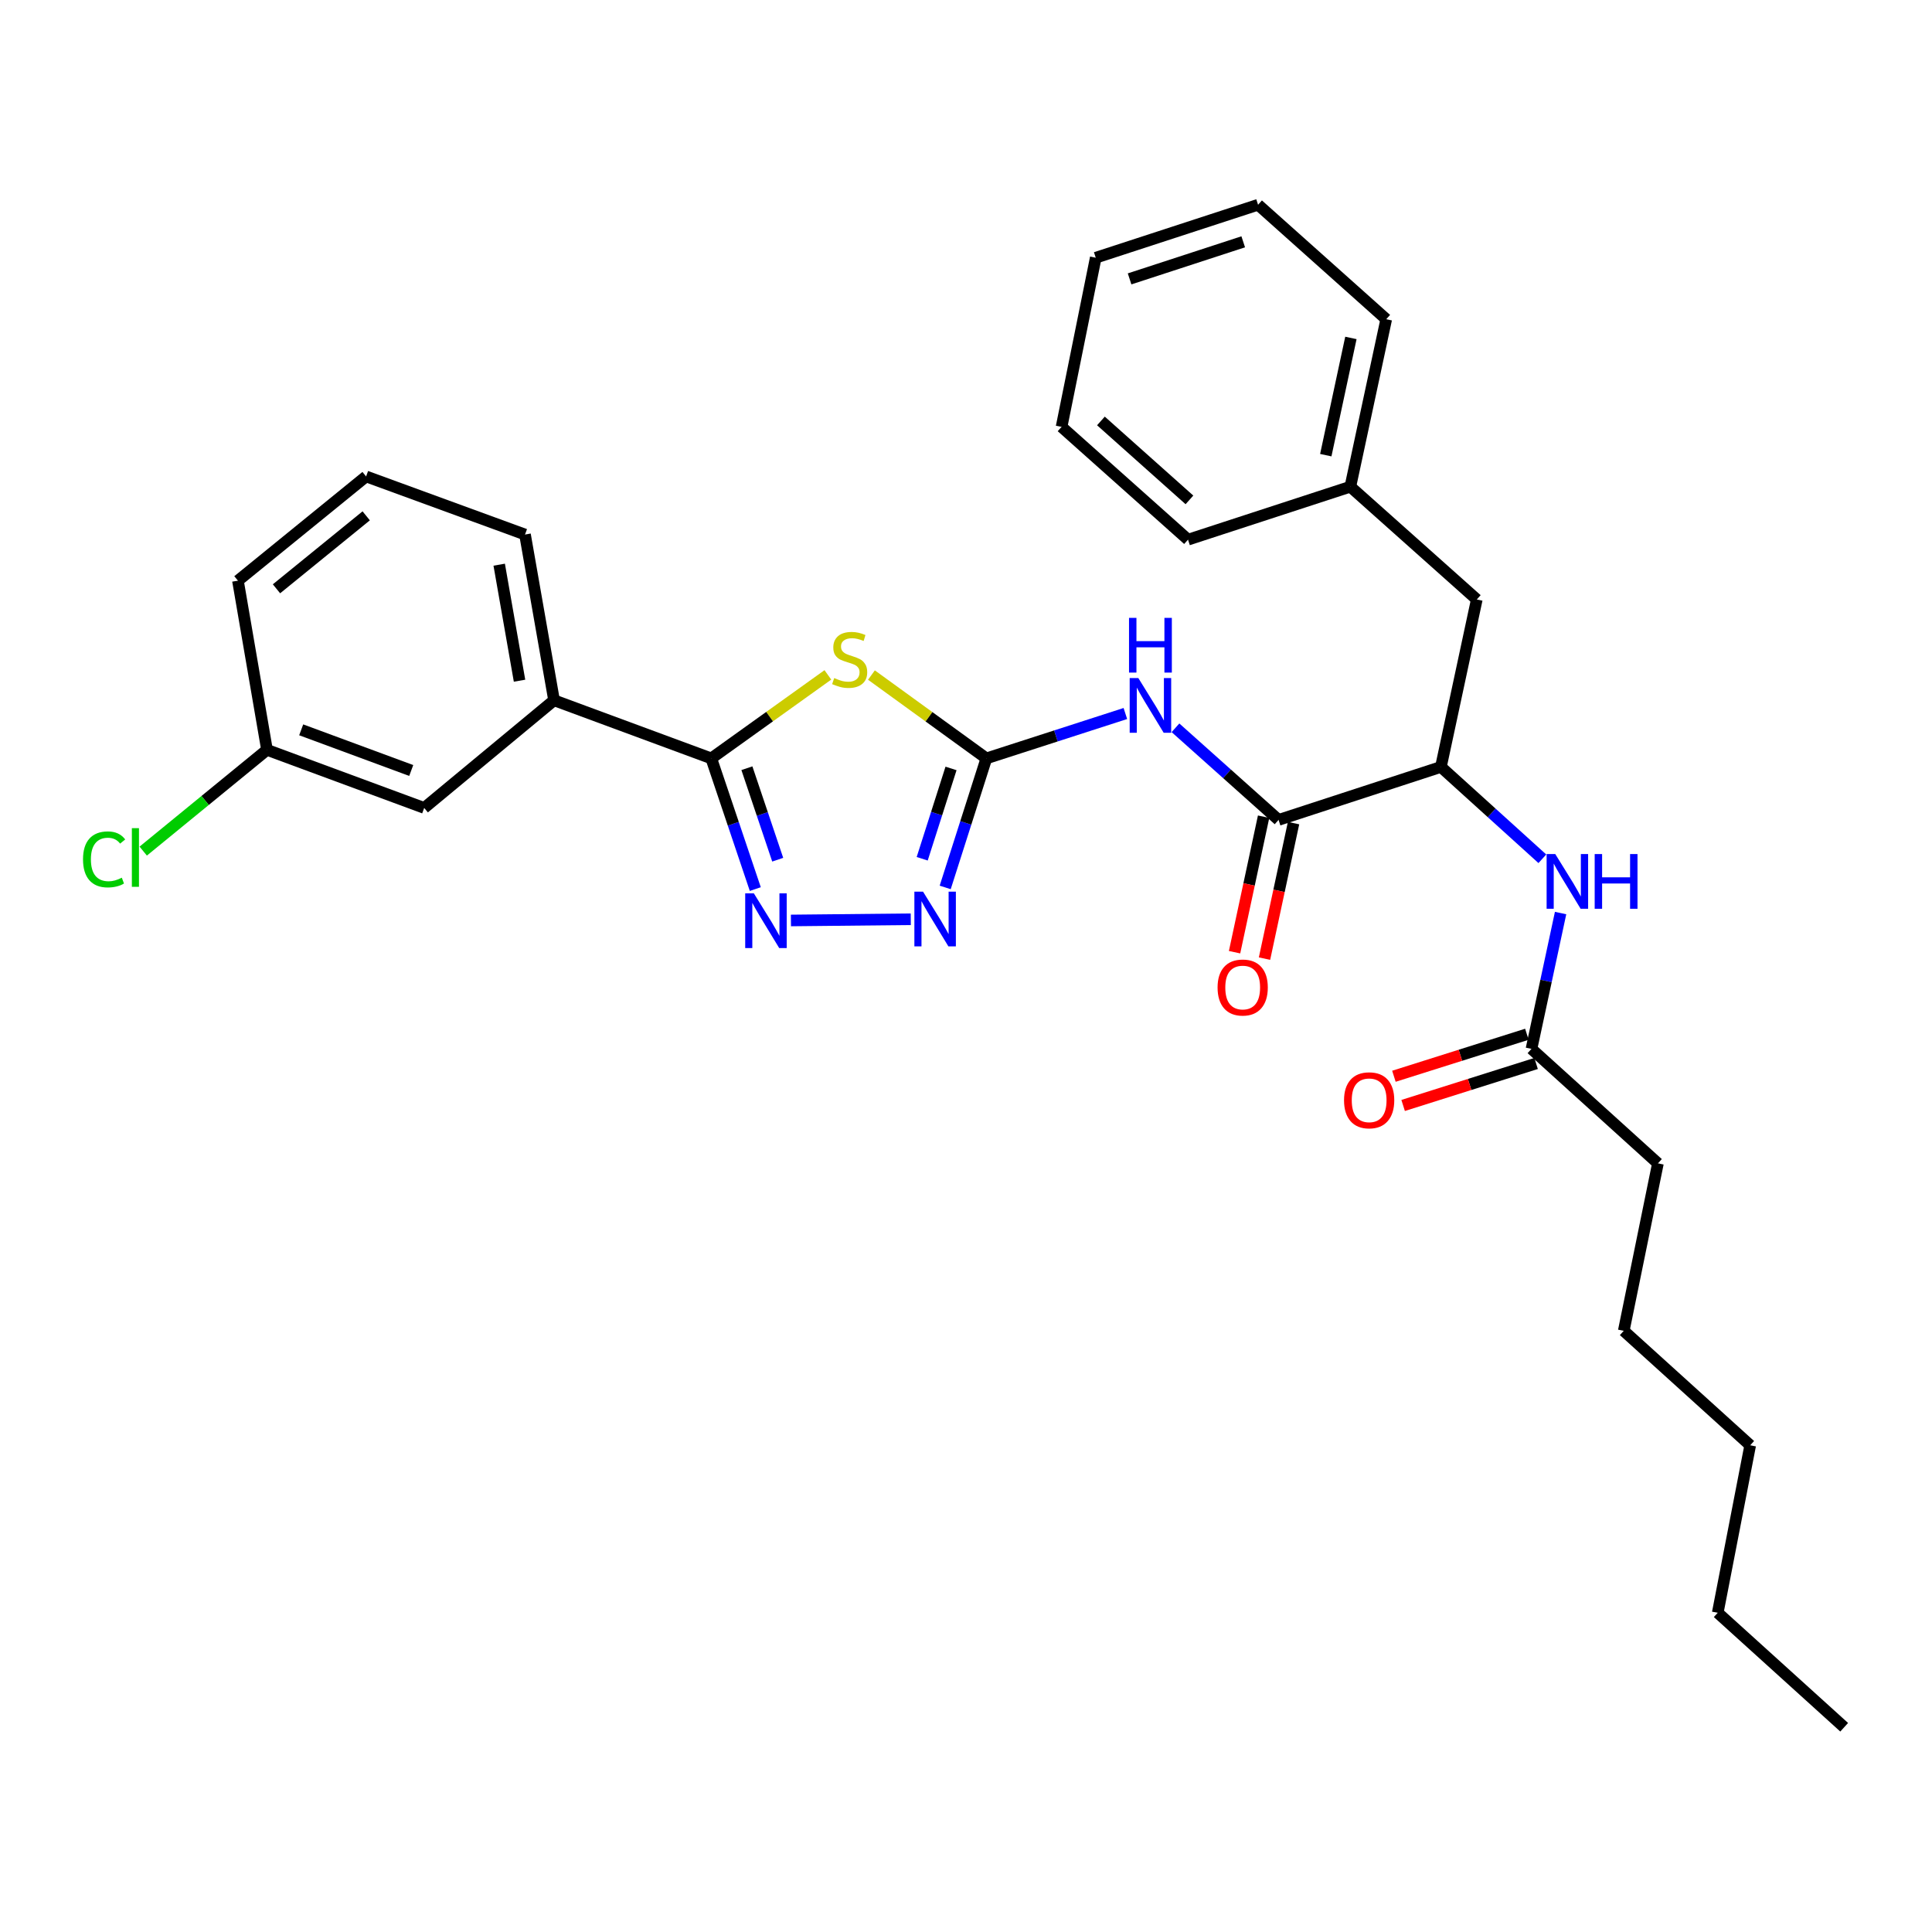 <?xml version='1.0' encoding='iso-8859-1'?>
<svg version='1.1' baseProfile='full'
              xmlns='http://www.w3.org/2000/svg'
                      xmlns:rdkit='http://www.rdkit.org/xml'
                      xmlns:xlink='http://www.w3.org/1999/xlink'
                  xml:space='preserve'
width='1000px' height='1000px' viewBox='0 0 1000 1000'>
<!-- END OF HEADER -->
<rect style='opacity:1.0;fill:#FFFFFF;stroke:none' width='1000' height='1000' x='0' y='0'> </rect>
<path class='bond-0' d='M 798.32,444.498 L 772.065,420.73' style='fill:none;fill-rule:evenodd;stroke:#0000FF;stroke-width:6px;stroke-linecap:butt;stroke-linejoin:miter;stroke-opacity:1' />
<path class='bond-0' d='M 772.065,420.73 L 745.811,396.963' style='fill:none;fill-rule:evenodd;stroke:#000000;stroke-width:6px;stroke-linecap:butt;stroke-linejoin:miter;stroke-opacity:1' />
<path class='bond-1' d='M 807.758,472.595 L 800.225,507.743' style='fill:none;fill-rule:evenodd;stroke:#0000FF;stroke-width:6px;stroke-linecap:butt;stroke-linejoin:miter;stroke-opacity:1' />
<path class='bond-1' d='M 800.225,507.743 L 792.692,542.892' style='fill:none;fill-rule:evenodd;stroke:#000000;stroke-width:6px;stroke-linecap:butt;stroke-linejoin:miter;stroke-opacity:1' />
<path class='bond-2' d='M 858.14,602.157 L 840.455,688.83' style='fill:none;fill-rule:evenodd;stroke:#000000;stroke-width:6px;stroke-linecap:butt;stroke-linejoin:miter;stroke-opacity:1' />
<path class='bond-3' d='M 858.14,602.157 L 792.692,542.892' style='fill:none;fill-rule:evenodd;stroke:#000000;stroke-width:6px;stroke-linecap:butt;stroke-linejoin:miter;stroke-opacity:1' />
<path class='bond-4' d='M 790.305,535.333 L 755.895,546.201' style='fill:none;fill-rule:evenodd;stroke:#000000;stroke-width:6px;stroke-linecap:butt;stroke-linejoin:miter;stroke-opacity:1' />
<path class='bond-4' d='M 755.895,546.201 L 721.486,557.068' style='fill:none;fill-rule:evenodd;stroke:#FF0000;stroke-width:6px;stroke-linecap:butt;stroke-linejoin:miter;stroke-opacity:1' />
<path class='bond-4' d='M 795.08,550.451 L 760.67,561.318' style='fill:none;fill-rule:evenodd;stroke:#000000;stroke-width:6px;stroke-linecap:butt;stroke-linejoin:miter;stroke-opacity:1' />
<path class='bond-4' d='M 760.67,561.318 L 726.26,572.186' style='fill:none;fill-rule:evenodd;stroke:#FF0000;stroke-width:6px;stroke-linecap:butt;stroke-linejoin:miter;stroke-opacity:1' />
<path class='bond-5' d='M 840.455,688.83 L 905.902,748.086' style='fill:none;fill-rule:evenodd;stroke:#000000;stroke-width:6px;stroke-linecap:butt;stroke-linejoin:miter;stroke-opacity:1' />
<path class='bond-6' d='M 889.098,834.768 L 905.902,748.086' style='fill:none;fill-rule:evenodd;stroke:#000000;stroke-width:6px;stroke-linecap:butt;stroke-linejoin:miter;stroke-opacity:1' />
<path class='bond-7' d='M 889.098,834.768 L 954.545,894.024' style='fill:none;fill-rule:evenodd;stroke:#000000;stroke-width:6px;stroke-linecap:butt;stroke-linejoin:miter;stroke-opacity:1' />
<path class='bond-8' d='M 608.424,376.705 L 635.106,400.543' style='fill:none;fill-rule:evenodd;stroke:#0000FF;stroke-width:6px;stroke-linecap:butt;stroke-linejoin:miter;stroke-opacity:1' />
<path class='bond-8' d='M 635.106,400.543 L 661.788,424.38' style='fill:none;fill-rule:evenodd;stroke:#000000;stroke-width:6px;stroke-linecap:butt;stroke-linejoin:miter;stroke-opacity:1' />
<path class='bond-9' d='M 582.489,369.312 L 546.519,380.927' style='fill:none;fill-rule:evenodd;stroke:#0000FF;stroke-width:6px;stroke-linecap:butt;stroke-linejoin:miter;stroke-opacity:1' />
<path class='bond-9' d='M 546.519,380.927 L 510.548,392.541' style='fill:none;fill-rule:evenodd;stroke:#000000;stroke-width:6px;stroke-linecap:butt;stroke-linejoin:miter;stroke-opacity:1' />
<path class='bond-10' d='M 654.038,422.719 L 646.522,457.788' style='fill:none;fill-rule:evenodd;stroke:#000000;stroke-width:6px;stroke-linecap:butt;stroke-linejoin:miter;stroke-opacity:1' />
<path class='bond-10' d='M 646.522,457.788 L 639.007,492.856' style='fill:none;fill-rule:evenodd;stroke:#FF0000;stroke-width:6px;stroke-linecap:butt;stroke-linejoin:miter;stroke-opacity:1' />
<path class='bond-10' d='M 669.539,426.041 L 662.024,461.11' style='fill:none;fill-rule:evenodd;stroke:#000000;stroke-width:6px;stroke-linecap:butt;stroke-linejoin:miter;stroke-opacity:1' />
<path class='bond-10' d='M 662.024,461.11 L 654.508,496.178' style='fill:none;fill-rule:evenodd;stroke:#FF0000;stroke-width:6px;stroke-linecap:butt;stroke-linejoin:miter;stroke-opacity:1' />
<path class='bond-11' d='M 661.788,424.38 L 745.811,396.963' style='fill:none;fill-rule:evenodd;stroke:#000000;stroke-width:6px;stroke-linecap:butt;stroke-linejoin:miter;stroke-opacity:1' />
<path class='bond-12' d='M 409.387,476.432 L 471.414,475.802' style='fill:none;fill-rule:evenodd;stroke:#0000FF;stroke-width:6px;stroke-linecap:butt;stroke-linejoin:miter;stroke-opacity:1' />
<path class='bond-13' d='M 390.94,460.187 L 379.545,426.364' style='fill:none;fill-rule:evenodd;stroke:#0000FF;stroke-width:6px;stroke-linecap:butt;stroke-linejoin:miter;stroke-opacity:1' />
<path class='bond-13' d='M 379.545,426.364 L 368.151,392.541' style='fill:none;fill-rule:evenodd;stroke:#000000;stroke-width:6px;stroke-linecap:butt;stroke-linejoin:miter;stroke-opacity:1' />
<path class='bond-13' d='M 402.545,444.979 L 394.569,421.303' style='fill:none;fill-rule:evenodd;stroke:#0000FF;stroke-width:6px;stroke-linecap:butt;stroke-linejoin:miter;stroke-opacity:1' />
<path class='bond-13' d='M 394.569,421.303 L 386.593,397.627' style='fill:none;fill-rule:evenodd;stroke:#000000;stroke-width:6px;stroke-linecap:butt;stroke-linejoin:miter;stroke-opacity:1' />
<path class='bond-14' d='M 489.235,459.332 L 499.892,425.937' style='fill:none;fill-rule:evenodd;stroke:#0000FF;stroke-width:6px;stroke-linecap:butt;stroke-linejoin:miter;stroke-opacity:1' />
<path class='bond-14' d='M 499.892,425.937 L 510.548,392.541' style='fill:none;fill-rule:evenodd;stroke:#000000;stroke-width:6px;stroke-linecap:butt;stroke-linejoin:miter;stroke-opacity:1' />
<path class='bond-14' d='M 477.329,444.494 L 484.789,421.117' style='fill:none;fill-rule:evenodd;stroke:#0000FF;stroke-width:6px;stroke-linecap:butt;stroke-linejoin:miter;stroke-opacity:1' />
<path class='bond-14' d='M 484.789,421.117 L 492.248,397.741' style='fill:none;fill-rule:evenodd;stroke:#000000;stroke-width:6px;stroke-linecap:butt;stroke-linejoin:miter;stroke-opacity:1' />
<path class='bond-15' d='M 510.548,392.541 L 480.801,370.974' style='fill:none;fill-rule:evenodd;stroke:#000000;stroke-width:6px;stroke-linecap:butt;stroke-linejoin:miter;stroke-opacity:1' />
<path class='bond-15' d='M 480.801,370.974 L 451.055,349.406' style='fill:none;fill-rule:evenodd;stroke:#CCCC00;stroke-width:6px;stroke-linecap:butt;stroke-linejoin:miter;stroke-opacity:1' />
<path class='bond-16' d='M 428.507,349.318 L 398.329,370.93' style='fill:none;fill-rule:evenodd;stroke:#CCCC00;stroke-width:6px;stroke-linecap:butt;stroke-linejoin:miter;stroke-opacity:1' />
<path class='bond-16' d='M 398.329,370.93 L 368.151,392.541' style='fill:none;fill-rule:evenodd;stroke:#000000;stroke-width:6px;stroke-linecap:butt;stroke-linejoin:miter;stroke-opacity:1' />
<path class='bond-17' d='M 368.151,392.541 L 286.779,362.464' style='fill:none;fill-rule:evenodd;stroke:#000000;stroke-width:6px;stroke-linecap:butt;stroke-linejoin:miter;stroke-opacity:1' />
<path class='bond-18' d='M 286.779,362.464 L 271.745,276.671' style='fill:none;fill-rule:evenodd;stroke:#000000;stroke-width:6px;stroke-linecap:butt;stroke-linejoin:miter;stroke-opacity:1' />
<path class='bond-18' d='M 268.909,352.332 L 258.385,292.277' style='fill:none;fill-rule:evenodd;stroke:#000000;stroke-width:6px;stroke-linecap:butt;stroke-linejoin:miter;stroke-opacity:1' />
<path class='bond-19' d='M 286.779,362.464 L 219.561,418.188' style='fill:none;fill-rule:evenodd;stroke:#000000;stroke-width:6px;stroke-linecap:butt;stroke-linejoin:miter;stroke-opacity:1' />
<path class='bond-20' d='M 271.745,276.671 L 189.493,246.603' style='fill:none;fill-rule:evenodd;stroke:#000000;stroke-width:6px;stroke-linecap:butt;stroke-linejoin:miter;stroke-opacity:1' />
<path class='bond-21' d='M 189.493,246.603 L 123.156,300.557' style='fill:none;fill-rule:evenodd;stroke:#000000;stroke-width:6px;stroke-linecap:butt;stroke-linejoin:miter;stroke-opacity:1' />
<path class='bond-21' d='M 189.546,266.995 L 143.11,304.763' style='fill:none;fill-rule:evenodd;stroke:#000000;stroke-width:6px;stroke-linecap:butt;stroke-linejoin:miter;stroke-opacity:1' />
<path class='bond-22' d='M 138.199,388.12 L 219.561,418.188' style='fill:none;fill-rule:evenodd;stroke:#000000;stroke-width:6px;stroke-linecap:butt;stroke-linejoin:miter;stroke-opacity:1' />
<path class='bond-22' d='M 155.899,377.76 L 212.852,398.808' style='fill:none;fill-rule:evenodd;stroke:#000000;stroke-width:6px;stroke-linecap:butt;stroke-linejoin:miter;stroke-opacity:1' />
<path class='bond-23' d='M 138.199,388.12 L 123.156,300.557' style='fill:none;fill-rule:evenodd;stroke:#000000;stroke-width:6px;stroke-linecap:butt;stroke-linejoin:miter;stroke-opacity:1' />
<path class='bond-24' d='M 138.199,388.12 L 106.165,414.325' style='fill:none;fill-rule:evenodd;stroke:#000000;stroke-width:6px;stroke-linecap:butt;stroke-linejoin:miter;stroke-opacity:1' />
<path class='bond-24' d='M 106.165,414.325 L 74.131,440.531' style='fill:none;fill-rule:evenodd;stroke:#00CC00;stroke-width:6px;stroke-linecap:butt;stroke-linejoin:miter;stroke-opacity:1' />
<path class='bond-25' d='M 745.811,396.963 L 764.385,310.289' style='fill:none;fill-rule:evenodd;stroke:#000000;stroke-width:6px;stroke-linecap:butt;stroke-linejoin:miter;stroke-opacity:1' />
<path class='bond-26' d='M 764.385,310.289 L 698.938,251.914' style='fill:none;fill-rule:evenodd;stroke:#000000;stroke-width:6px;stroke-linecap:butt;stroke-linejoin:miter;stroke-opacity:1' />
<path class='bond-27' d='M 698.938,251.914 L 717.513,165.232' style='fill:none;fill-rule:evenodd;stroke:#000000;stroke-width:6px;stroke-linecap:butt;stroke-linejoin:miter;stroke-opacity:1' />
<path class='bond-27' d='M 686.223,235.59 L 699.225,174.912' style='fill:none;fill-rule:evenodd;stroke:#000000;stroke-width:6px;stroke-linecap:butt;stroke-linejoin:miter;stroke-opacity:1' />
<path class='bond-28' d='M 698.938,251.914 L 614.916,279.331' style='fill:none;fill-rule:evenodd;stroke:#000000;stroke-width:6px;stroke-linecap:butt;stroke-linejoin:miter;stroke-opacity:1' />
<path class='bond-29' d='M 717.513,165.232 L 651.175,105.976' style='fill:none;fill-rule:evenodd;stroke:#000000;stroke-width:6px;stroke-linecap:butt;stroke-linejoin:miter;stroke-opacity:1' />
<path class='bond-30' d='M 651.175,105.976 L 567.153,133.393' style='fill:none;fill-rule:evenodd;stroke:#000000;stroke-width:6px;stroke-linecap:butt;stroke-linejoin:miter;stroke-opacity:1' />
<path class='bond-30' d='M 643.49,125.16 L 584.674,144.352' style='fill:none;fill-rule:evenodd;stroke:#000000;stroke-width:6px;stroke-linecap:butt;stroke-linejoin:miter;stroke-opacity:1' />
<path class='bond-31' d='M 567.153,133.393 L 549.468,220.956' style='fill:none;fill-rule:evenodd;stroke:#000000;stroke-width:6px;stroke-linecap:butt;stroke-linejoin:miter;stroke-opacity:1' />
<path class='bond-32' d='M 549.468,220.956 L 614.916,279.331' style='fill:none;fill-rule:evenodd;stroke:#000000;stroke-width:6px;stroke-linecap:butt;stroke-linejoin:miter;stroke-opacity:1' />
<path class='bond-32' d='M 569.838,217.881 L 615.651,258.744' style='fill:none;fill-rule:evenodd;stroke:#000000;stroke-width:6px;stroke-linecap:butt;stroke-linejoin:miter;stroke-opacity:1' />
<path  class='atom-0' d='M 805.007 442.059
L 814.287 457.059
Q 815.207 458.539, 816.687 461.219
Q 818.167 463.899, 818.247 464.059
L 818.247 442.059
L 822.007 442.059
L 822.007 470.379
L 818.127 470.379
L 808.167 453.979
Q 807.007 452.059, 805.767 449.859
Q 804.567 447.659, 804.207 446.979
L 804.207 470.379
L 800.527 470.379
L 800.527 442.059
L 805.007 442.059
' fill='#0000FF'/>
<path  class='atom-0' d='M 825.407 442.059
L 829.247 442.059
L 829.247 454.099
L 843.727 454.099
L 843.727 442.059
L 847.567 442.059
L 847.567 470.379
L 843.727 470.379
L 843.727 457.299
L 829.247 457.299
L 829.247 470.379
L 825.407 470.379
L 825.407 442.059
' fill='#0000FF'/>
<path  class='atom-3' d='M 695.67 569.509
Q 695.67 562.709, 699.03 558.909
Q 702.39 555.109, 708.67 555.109
Q 714.95 555.109, 718.31 558.909
Q 721.67 562.709, 721.67 569.509
Q 721.67 576.389, 718.27 580.309
Q 714.87 584.189, 708.67 584.189
Q 702.43 584.189, 699.03 580.309
Q 695.67 576.429, 695.67 569.509
M 708.67 580.989
Q 712.99 580.989, 715.31 578.109
Q 717.67 575.189, 717.67 569.509
Q 717.67 563.949, 715.31 561.149
Q 712.99 558.309, 708.67 558.309
Q 704.35 558.309, 701.99 561.109
Q 699.67 563.909, 699.67 569.509
Q 699.67 575.229, 701.99 578.109
Q 704.35 580.989, 708.67 580.989
' fill='#FF0000'/>
<path  class='atom-6' d='M 589.2 350.964
L 598.48 365.964
Q 599.4 367.444, 600.88 370.124
Q 602.36 372.804, 602.44 372.964
L 602.44 350.964
L 606.2 350.964
L 606.2 379.284
L 602.32 379.284
L 592.36 362.884
Q 591.2 360.964, 589.96 358.764
Q 588.76 356.564, 588.4 355.884
L 588.4 379.284
L 584.72 379.284
L 584.72 350.964
L 589.2 350.964
' fill='#0000FF'/>
<path  class='atom-6' d='M 584.38 319.812
L 588.22 319.812
L 588.22 331.852
L 602.7 331.852
L 602.7 319.812
L 606.54 319.812
L 606.54 348.132
L 602.7 348.132
L 602.7 335.052
L 588.22 335.052
L 588.22 348.132
L 584.38 348.132
L 584.38 319.812
' fill='#0000FF'/>
<path  class='atom-8' d='M 630.214 511.133
Q 630.214 504.333, 633.574 500.533
Q 636.934 496.733, 643.214 496.733
Q 649.494 496.733, 652.854 500.533
Q 656.214 504.333, 656.214 511.133
Q 656.214 518.013, 652.814 521.933
Q 649.414 525.813, 643.214 525.813
Q 636.974 525.813, 633.574 521.933
Q 630.214 518.053, 630.214 511.133
M 643.214 522.613
Q 647.534 522.613, 649.854 519.733
Q 652.214 516.813, 652.214 511.133
Q 652.214 505.573, 649.854 502.773
Q 647.534 499.933, 643.214 499.933
Q 638.894 499.933, 636.534 502.733
Q 634.214 505.533, 634.214 511.133
Q 634.214 516.853, 636.534 519.733
Q 638.894 522.613, 643.214 522.613
' fill='#FF0000'/>
<path  class='atom-9' d='M 390.197 462.404
L 399.477 477.404
Q 400.397 478.884, 401.877 481.564
Q 403.357 484.244, 403.437 484.404
L 403.437 462.404
L 407.197 462.404
L 407.197 490.724
L 403.317 490.724
L 393.357 474.324
Q 392.197 472.404, 390.957 470.204
Q 389.757 468.004, 389.397 467.324
L 389.397 490.724
L 385.717 490.724
L 385.717 462.404
L 390.197 462.404
' fill='#0000FF'/>
<path  class='atom-10' d='M 477.76 461.514
L 487.04 476.514
Q 487.96 477.994, 489.44 480.674
Q 490.92 483.354, 491 483.514
L 491 461.514
L 494.76 461.514
L 494.76 489.834
L 490.88 489.834
L 480.92 473.434
Q 479.76 471.514, 478.52 469.314
Q 477.32 467.114, 476.96 466.434
L 476.96 489.834
L 473.28 489.834
L 473.28 461.514
L 477.76 461.514
' fill='#0000FF'/>
<path  class='atom-12' d='M 431.79 350.958
Q 432.11 351.078, 433.43 351.638
Q 434.75 352.198, 436.19 352.558
Q 437.67 352.878, 439.11 352.878
Q 441.79 352.878, 443.35 351.598
Q 444.91 350.278, 444.91 347.998
Q 444.91 346.438, 444.11 345.478
Q 443.35 344.518, 442.15 343.998
Q 440.95 343.478, 438.95 342.878
Q 436.43 342.118, 434.91 341.398
Q 433.43 340.678, 432.35 339.158
Q 431.31 337.638, 431.31 335.078
Q 431.31 331.518, 433.71 329.318
Q 436.15 327.118, 440.95 327.118
Q 444.23 327.118, 447.95 328.678
L 447.03 331.758
Q 443.63 330.358, 441.07 330.358
Q 438.31 330.358, 436.79 331.518
Q 435.27 332.638, 435.31 334.598
Q 435.31 336.118, 436.07 337.038
Q 436.87 337.958, 437.99 338.478
Q 439.15 338.998, 441.07 339.598
Q 443.63 340.398, 445.15 341.198
Q 446.67 341.998, 447.75 343.638
Q 448.87 345.238, 448.87 347.998
Q 448.87 351.918, 446.23 354.038
Q 443.63 356.118, 439.27 356.118
Q 436.75 356.118, 434.83 355.558
Q 432.95 355.038, 430.71 354.118
L 431.79 350.958
' fill='#CCCC00'/>
<path  class='atom-20' d='M 42.971 444.815
Q 42.971 437.775, 46.251 434.095
Q 49.571 430.375, 55.851 430.375
Q 61.691 430.375, 64.811 434.495
L 62.171 436.655
Q 59.891 433.655, 55.851 433.655
Q 51.571 433.655, 49.291 436.535
Q 47.051 439.375, 47.051 444.815
Q 47.051 450.415, 49.371 453.295
Q 51.731 456.175, 56.291 456.175
Q 59.411 456.175, 63.051 454.295
L 64.171 457.295
Q 62.691 458.255, 60.451 458.815
Q 58.211 459.375, 55.731 459.375
Q 49.571 459.375, 46.251 455.615
Q 42.971 451.855, 42.971 444.815
' fill='#00CC00'/>
<path  class='atom-20' d='M 68.251 428.655
L 71.931 428.655
L 71.931 459.015
L 68.251 459.015
L 68.251 428.655
' fill='#00CC00'/>
</svg>
